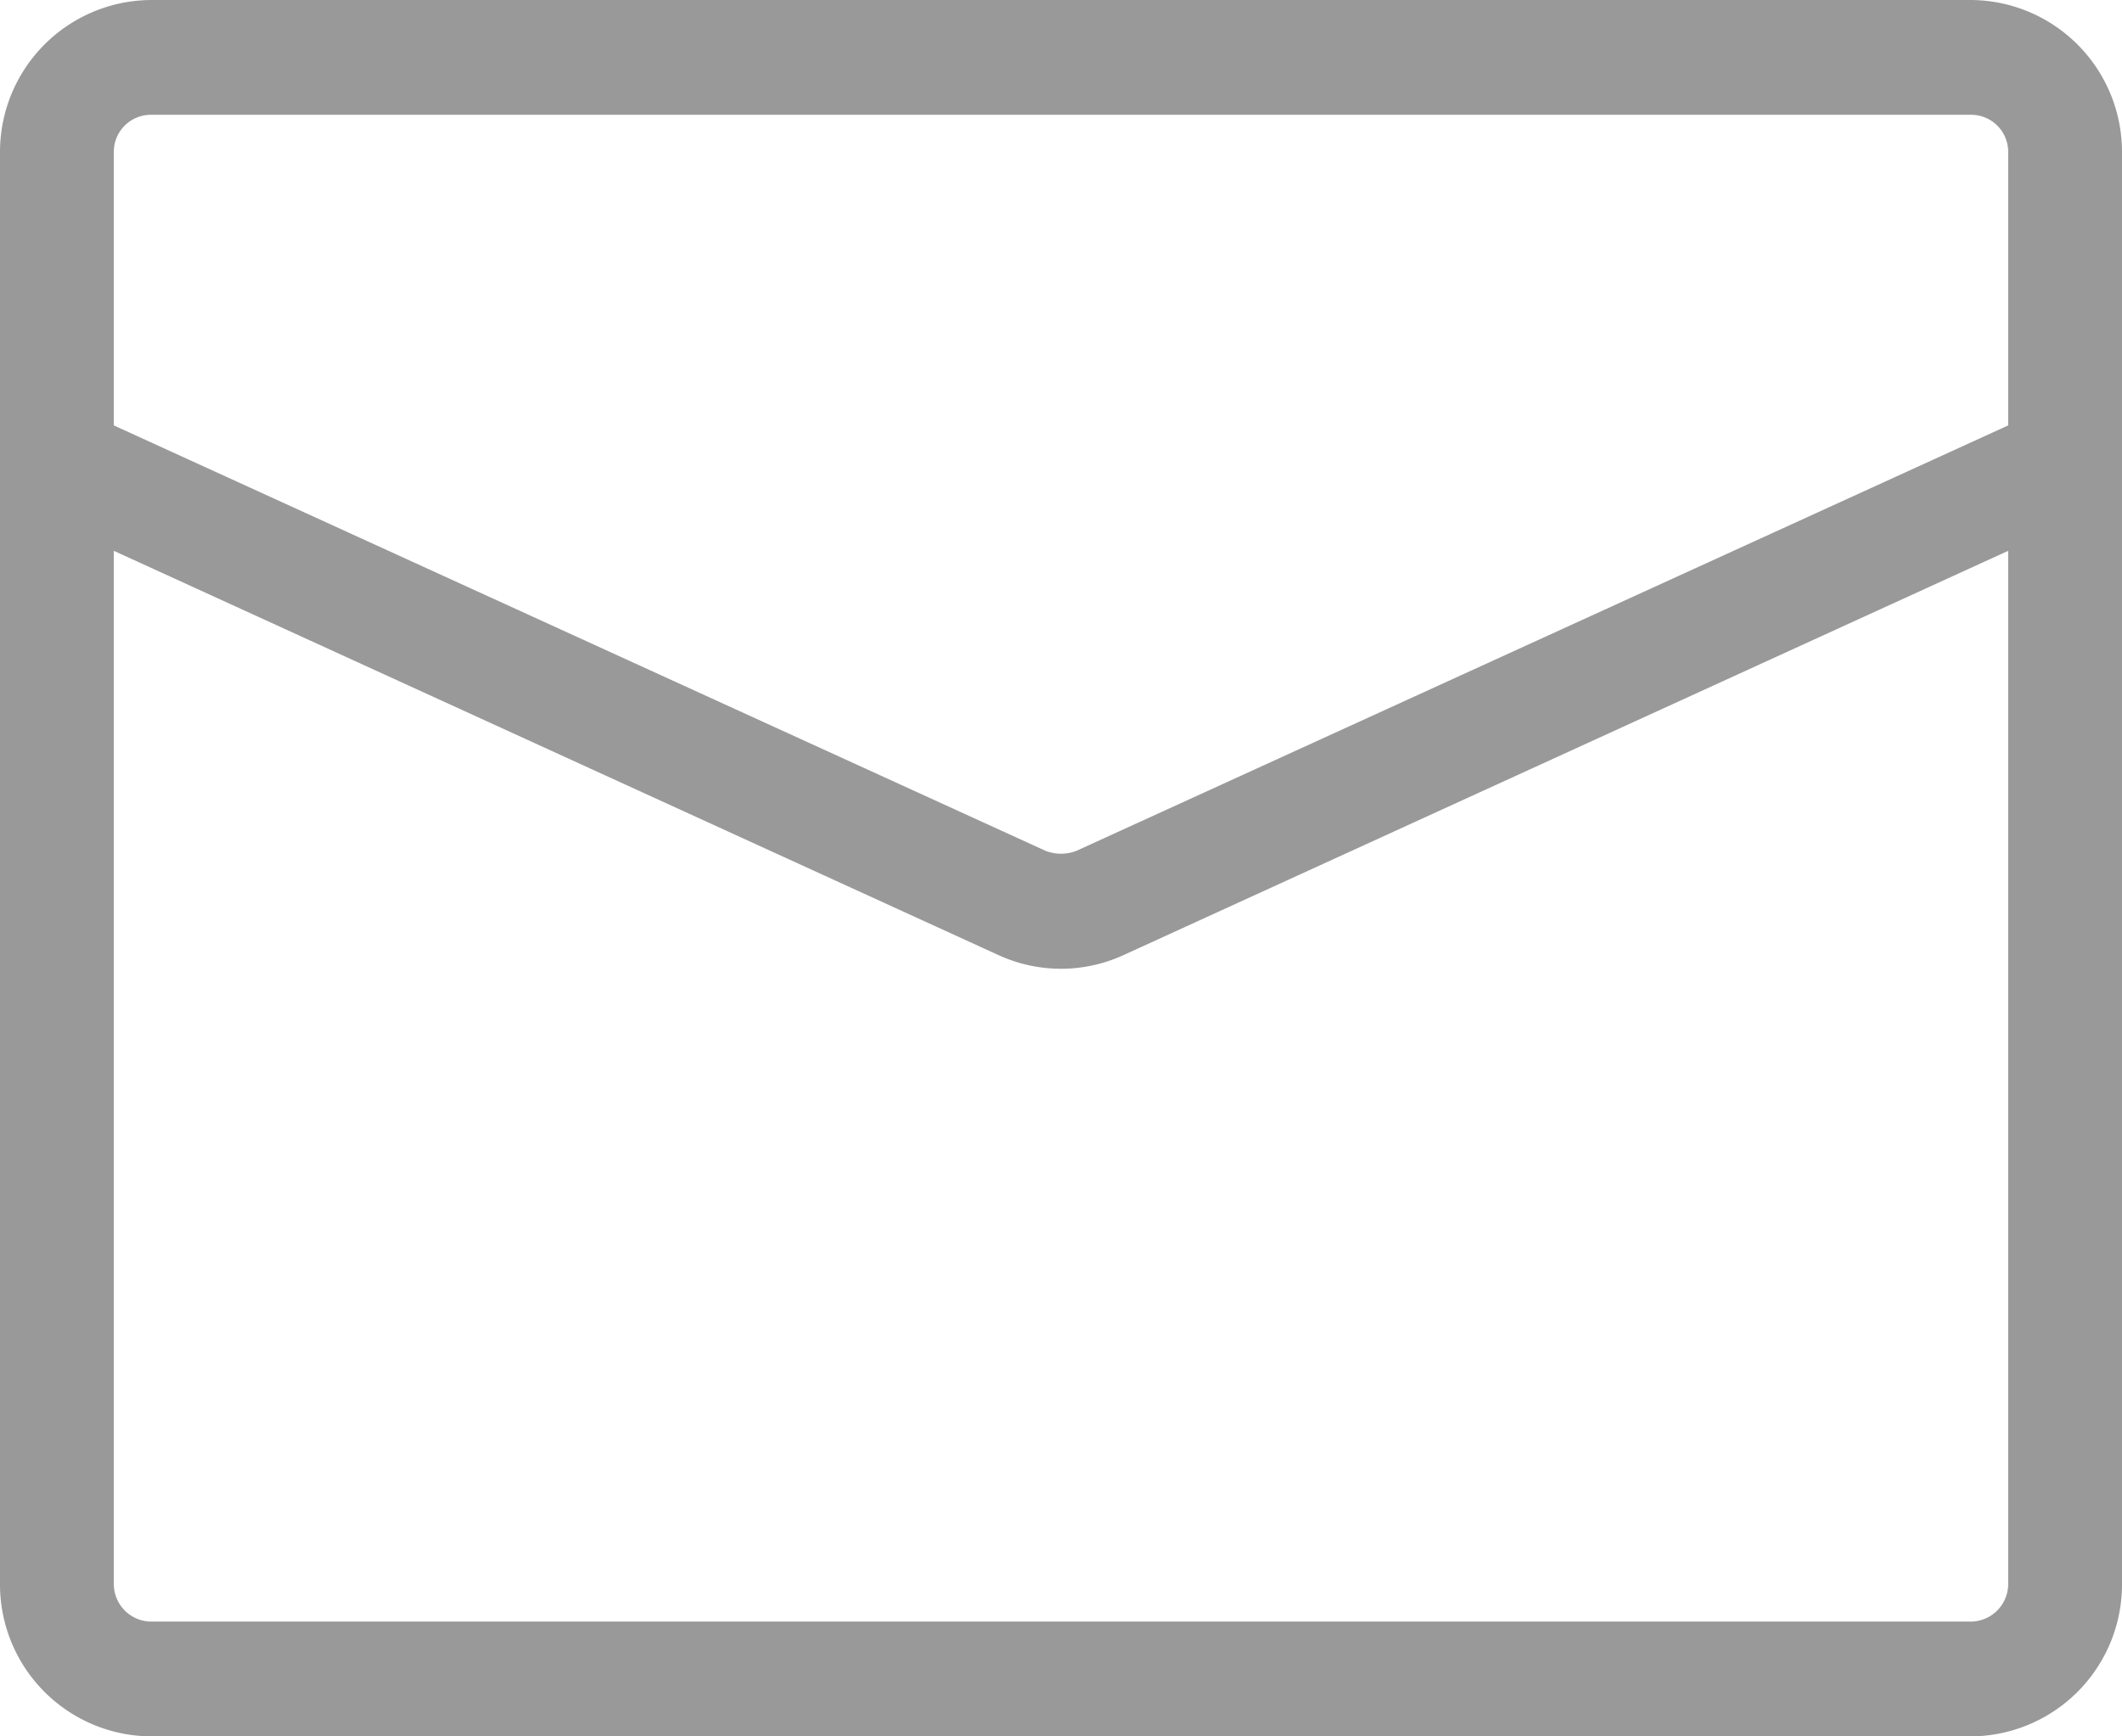 <svg xmlns="http://www.w3.org/2000/svg" width="22" height="18" viewBox="0 0 22 18">
  <defs>
    <style>
      .cls-1 {
        fill: #999;
        fill-rule: evenodd;
      }
    </style>
  </defs>
  <path id="confromimg2" class="cls-1" d="M1030.43,1895a1.575,1.575,0,0,1,1.57,1.58v14.84a1.575,1.575,0,0,1-1.57,1.58h-18.86a1.575,1.575,0,0,1-1.57-1.58v-14.84a1.575,1.575,0,0,1,1.57-1.58h18.86Zm0.39,5.71-9.17,4.19a1.554,1.554,0,0,1-1.3,0l-9.17-4.19v10.71a0.39,0.39,0,0,0,.39.39h18.86a0.39,0.39,0,0,0,.39-0.39v-10.71Zm-0.39-4.52h-18.86a0.384,0.384,0,0,0-.39.39v2.83l9.66,4.41a0.442,0.442,0,0,0,.32,0l9.66-4.41v-2.83a0.384,0.384,0,0,0-.39-0.39h0Zm0,0" transform="translate(-1010 -1895)"/>
</svg>
